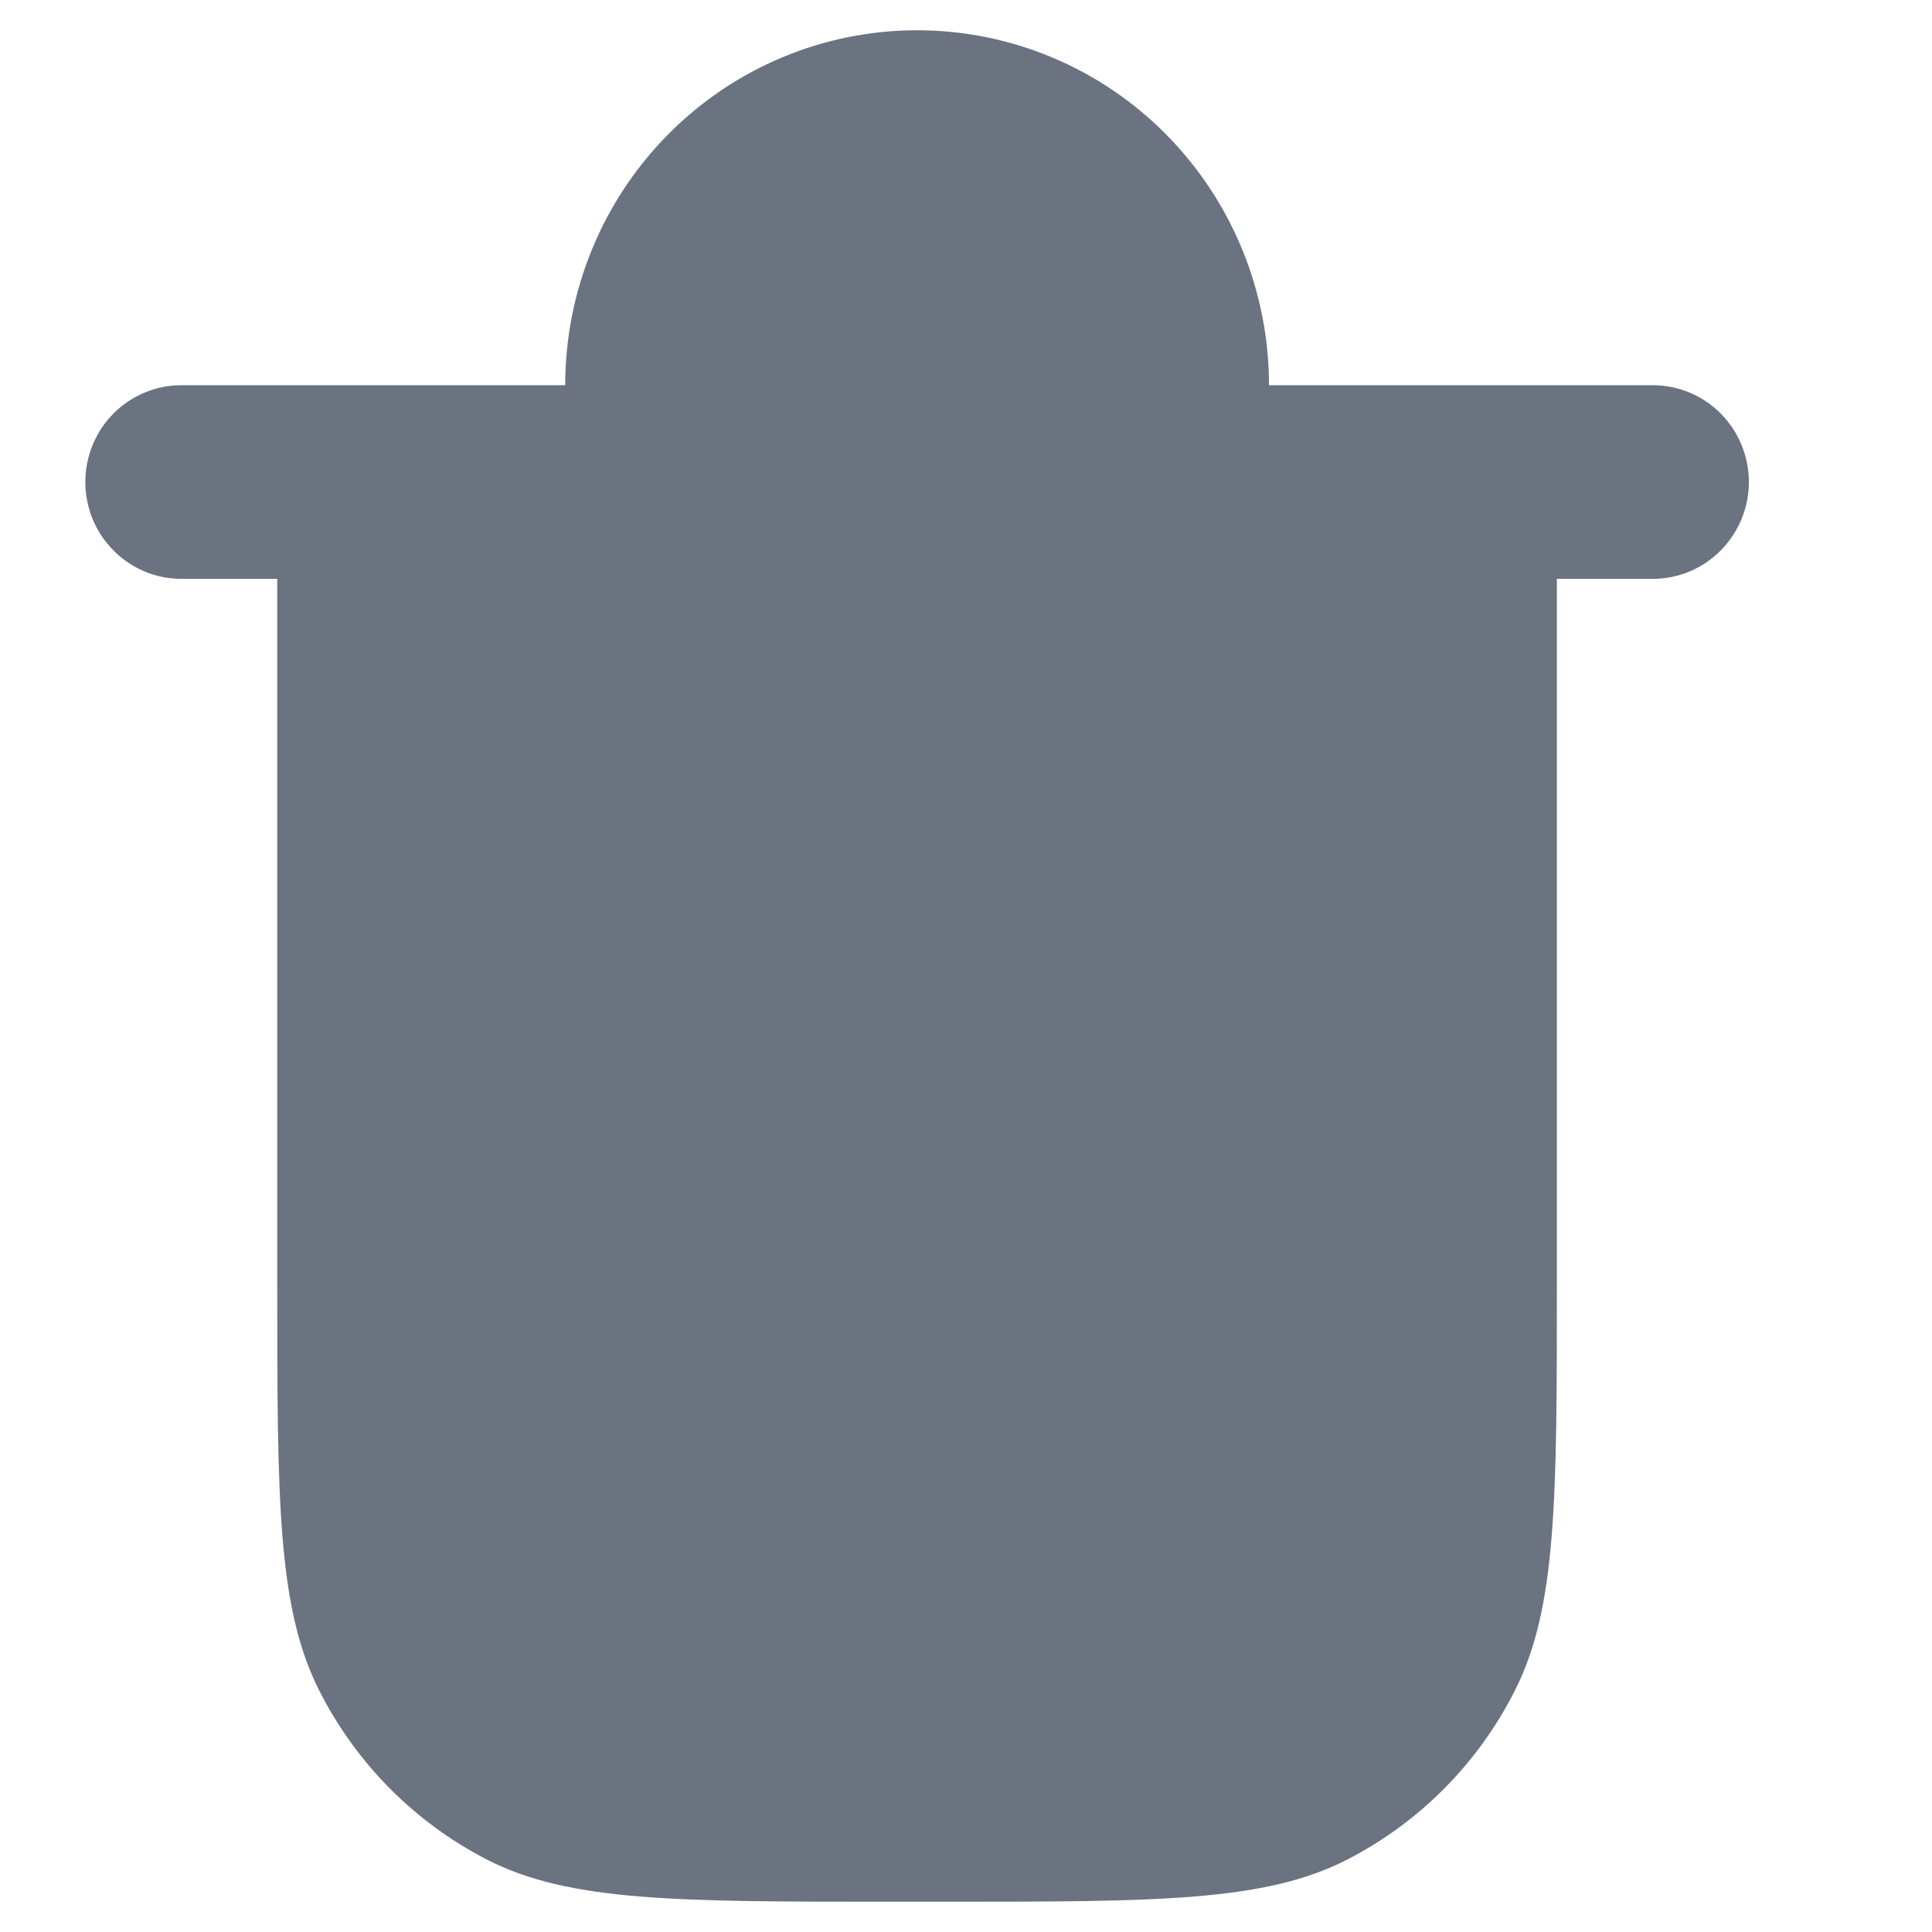 <svg width="18" height="18" viewBox="0 0 18 18" fill="none" xmlns="http://www.w3.org/2000/svg">
<path d="M9.997 7.305C10.19 7.305 10.374 7.381 10.511 7.518C10.647 7.654 10.723 7.839 10.723 8.031V12.148C10.723 12.341 10.647 12.526 10.511 12.662C10.374 12.798 10.19 12.875 9.997 12.875C9.804 12.875 9.62 12.798 9.483 12.662C9.347 12.526 9.271 12.341 9.271 12.148V8.031C9.271 7.839 9.347 7.654 9.483 7.518C9.62 7.381 9.804 7.305 9.997 7.305Z" fill="#6B7280"/>
<path d="M7.818 8.031C7.818 7.839 7.741 7.654 7.605 7.518C7.469 7.381 7.284 7.305 7.091 7.305C6.899 7.305 6.714 7.381 6.578 7.518C6.441 7.654 6.365 7.839 6.365 8.031V12.148C6.365 12.341 6.441 12.526 6.578 12.662C6.714 12.798 6.899 12.875 7.091 12.875C7.284 12.875 7.469 12.798 7.605 12.662C7.741 12.526 7.818 12.341 7.818 12.148V8.031Z" fill="#6B7280"/>
<path fillRule="evenodd" clip-rule="evenodd" d="M5.266 3.589C5.266 2.712 5.611 1.871 6.226 1.251C6.841 0.63 7.675 0.282 8.544 0.282C9.414 0.282 10.248 0.63 10.863 1.251C11.477 1.871 11.823 2.712 11.823 3.589H15.399C15.636 3.589 15.864 3.684 16.032 3.853C16.199 4.022 16.294 4.252 16.294 4.491C16.294 4.73 16.199 4.959 16.032 5.128C15.864 5.298 15.636 5.393 15.399 5.393H14.505V11.946C14.505 13.966 14.505 14.976 14.115 15.748C13.773 16.427 13.225 16.979 12.552 17.325C11.787 17.718 10.786 17.718 8.783 17.718H8.306C6.303 17.718 5.301 17.718 4.536 17.325C3.863 16.979 3.316 16.427 2.973 15.748C2.583 14.976 2.583 13.966 2.583 11.946V5.393H1.689C1.452 5.393 1.224 5.298 1.057 5.128C0.889 4.959 0.795 4.73 0.795 4.491C0.795 4.252 0.889 4.022 1.057 3.853C1.224 3.684 1.452 3.589 1.689 3.589H5.266ZM7.054 3.589C7.054 3.19 7.211 2.808 7.49 2.526C7.77 2.244 8.149 2.086 8.544 2.086C8.939 2.086 9.319 2.244 9.598 2.526C9.877 2.808 10.034 3.19 10.034 3.589H7.054ZM4.372 5.393H12.717V11.946C12.717 12.986 12.716 13.657 12.674 14.168C12.635 14.659 12.567 14.84 12.521 14.929C12.35 15.268 12.077 15.544 11.741 15.717C11.652 15.763 11.472 15.831 10.986 15.871C10.479 15.913 9.814 15.914 8.783 15.914H8.306C7.275 15.914 6.609 15.913 6.103 15.871C5.616 15.831 5.436 15.763 5.348 15.717C5.011 15.544 4.738 15.269 4.566 14.929C4.522 14.84 4.454 14.659 4.414 14.168C4.373 13.657 4.372 12.986 4.372 11.946V5.393Z" fill="#6B7280"/>
</svg>
